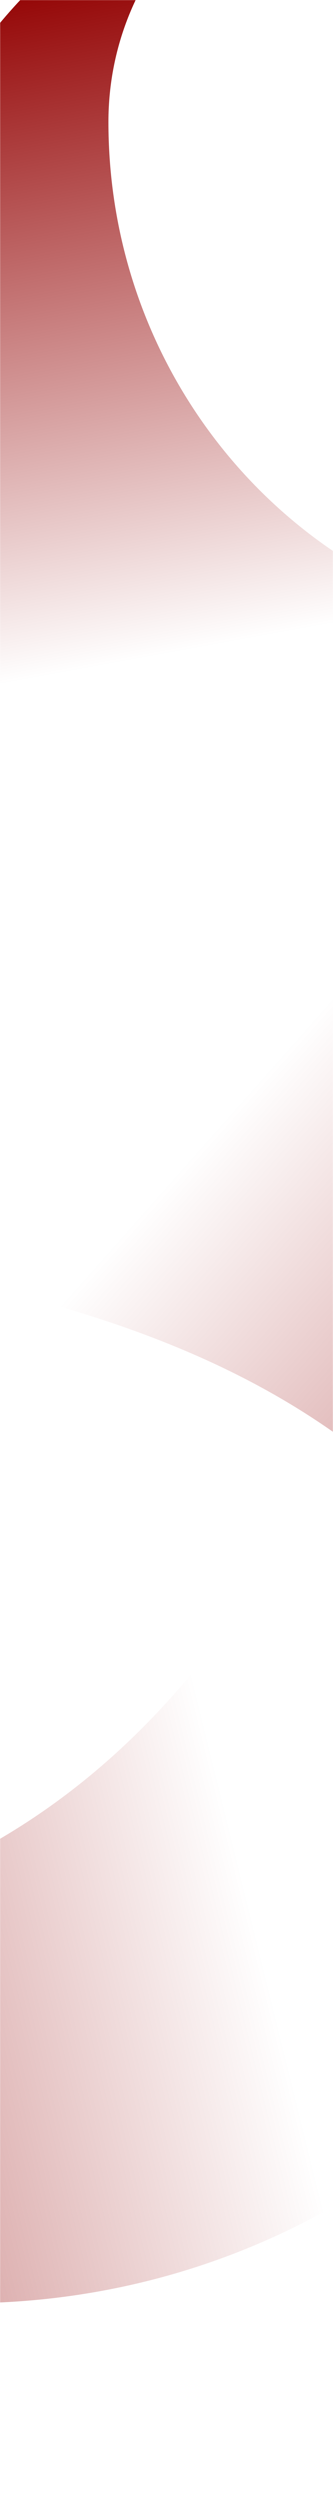 <?xml version="1.0" encoding="UTF-8"?> <svg xmlns="http://www.w3.org/2000/svg" width="300" height="2247" viewBox="0 0 300 2247" fill="none"><mask id="mask0_1334_208" style="mask-type:alpha" maskUnits="userSpaceOnUse" x="0" y="0" width="300" height="2247"><rect width="300" height="2247" rx="16" fill="url(#paint0_linear_1334_208)"></rect></mask><g mask="url(#mask0_1334_208)"><path style="mix-blend-mode:multiply" d="M47.577 1164.46C49.031 1169.88 53.257 1174.15 58.645 1175.74C289.935 1243.89 458.583 1368.55 560.63 1650.98C561.244 1653.26 561.841 1655.49 562.454 1657.78C614.781 1853.04 499.784 2053.52 300.16 2107C667.695 2008.53 887.525 1636.59 791.023 1276.48C694.521 916.367 331.11 709.798 -30.217 795.386C-31.633 795.766 -33.052 796.13 -34.471 796.486C-43.042 798.632 -48.146 807.255 -45.858 815.791L47.577 1164.46Z" fill="url(#paint1_linear_1334_208)"></path><path style="mix-blend-mode:multiply" d="M269.085 1380C263.465 1380 258.247 1382.98 255.32 1387.78C129.598 1593.86 -34.508 1724.7 -333.811 1750.2C-336.182 1750.2 -338.487 1750.2 -340.858 1750.2C-543.07 1750.2 -707 1586.98 -707 1380C-707 1761.08 -404.529 2070.17 -31.606 2070.17C341.317 2070.17 634.981 1772.16 645.82 1400.42C645.82 1398.95 645.835 1397.47 645.859 1396C646.005 1387.16 638.995 1380 630.159 1380H269.085Z" fill="url(#paint2_linear_1334_208)"></path><path style="mix-blend-mode:multiply" d="M325.694 746.161C334.531 746.161 341.694 738.998 341.694 730.161V529.949C341.694 524.023 338.405 518.602 333.229 515.716C193.054 437.55 97.678 284.944 97.678 109.629C97.678 -28.657 206.831 -141 341.694 -141C93.393 -141 -108 65.85 -108 320.88C-108 509.584 2.185 672.681 160.193 744.756C162.239 745.69 164.468 746.161 166.717 746.161H325.694Z" fill="url(#paint3_linear_1334_208)"></path></g><defs><linearGradient id="paint0_linear_1334_208" x1="-3.53491e-06" y1="1772.63" x2="592.406" y2="1705.04" gradientUnits="userSpaceOnUse"><stop stop-color="#8B0000"></stop><stop offset="0.532" stop-color="#FF0303"></stop><stop offset="1" stop-color="#FF8A00"></stop></linearGradient><linearGradient id="paint1_linear_1334_208" x1="914.945" y1="1751.41" x2="146.032" y2="1068.63" gradientUnits="userSpaceOnUse"><stop stop-color="#920000"></stop><stop offset="1" stop-color="#920000" stop-opacity="0"></stop></linearGradient><linearGradient id="paint2_linear_1334_208" x1="-801.974" y1="1724.18" x2="168.684" y2="1484.36" gradientUnits="userSpaceOnUse"><stop stop-color="#920000"></stop><stop offset="1" stop-color="#920000" stop-opacity="0"></stop></linearGradient><linearGradient id="paint3_linear_1334_208" x1="116.396" y1="-38.849" x2="228.638" y2="573.723" gradientUnits="userSpaceOnUse"><stop stop-color="#920000"></stop><stop offset="1" stop-color="#920000" stop-opacity="0"></stop></linearGradient></defs></svg> 